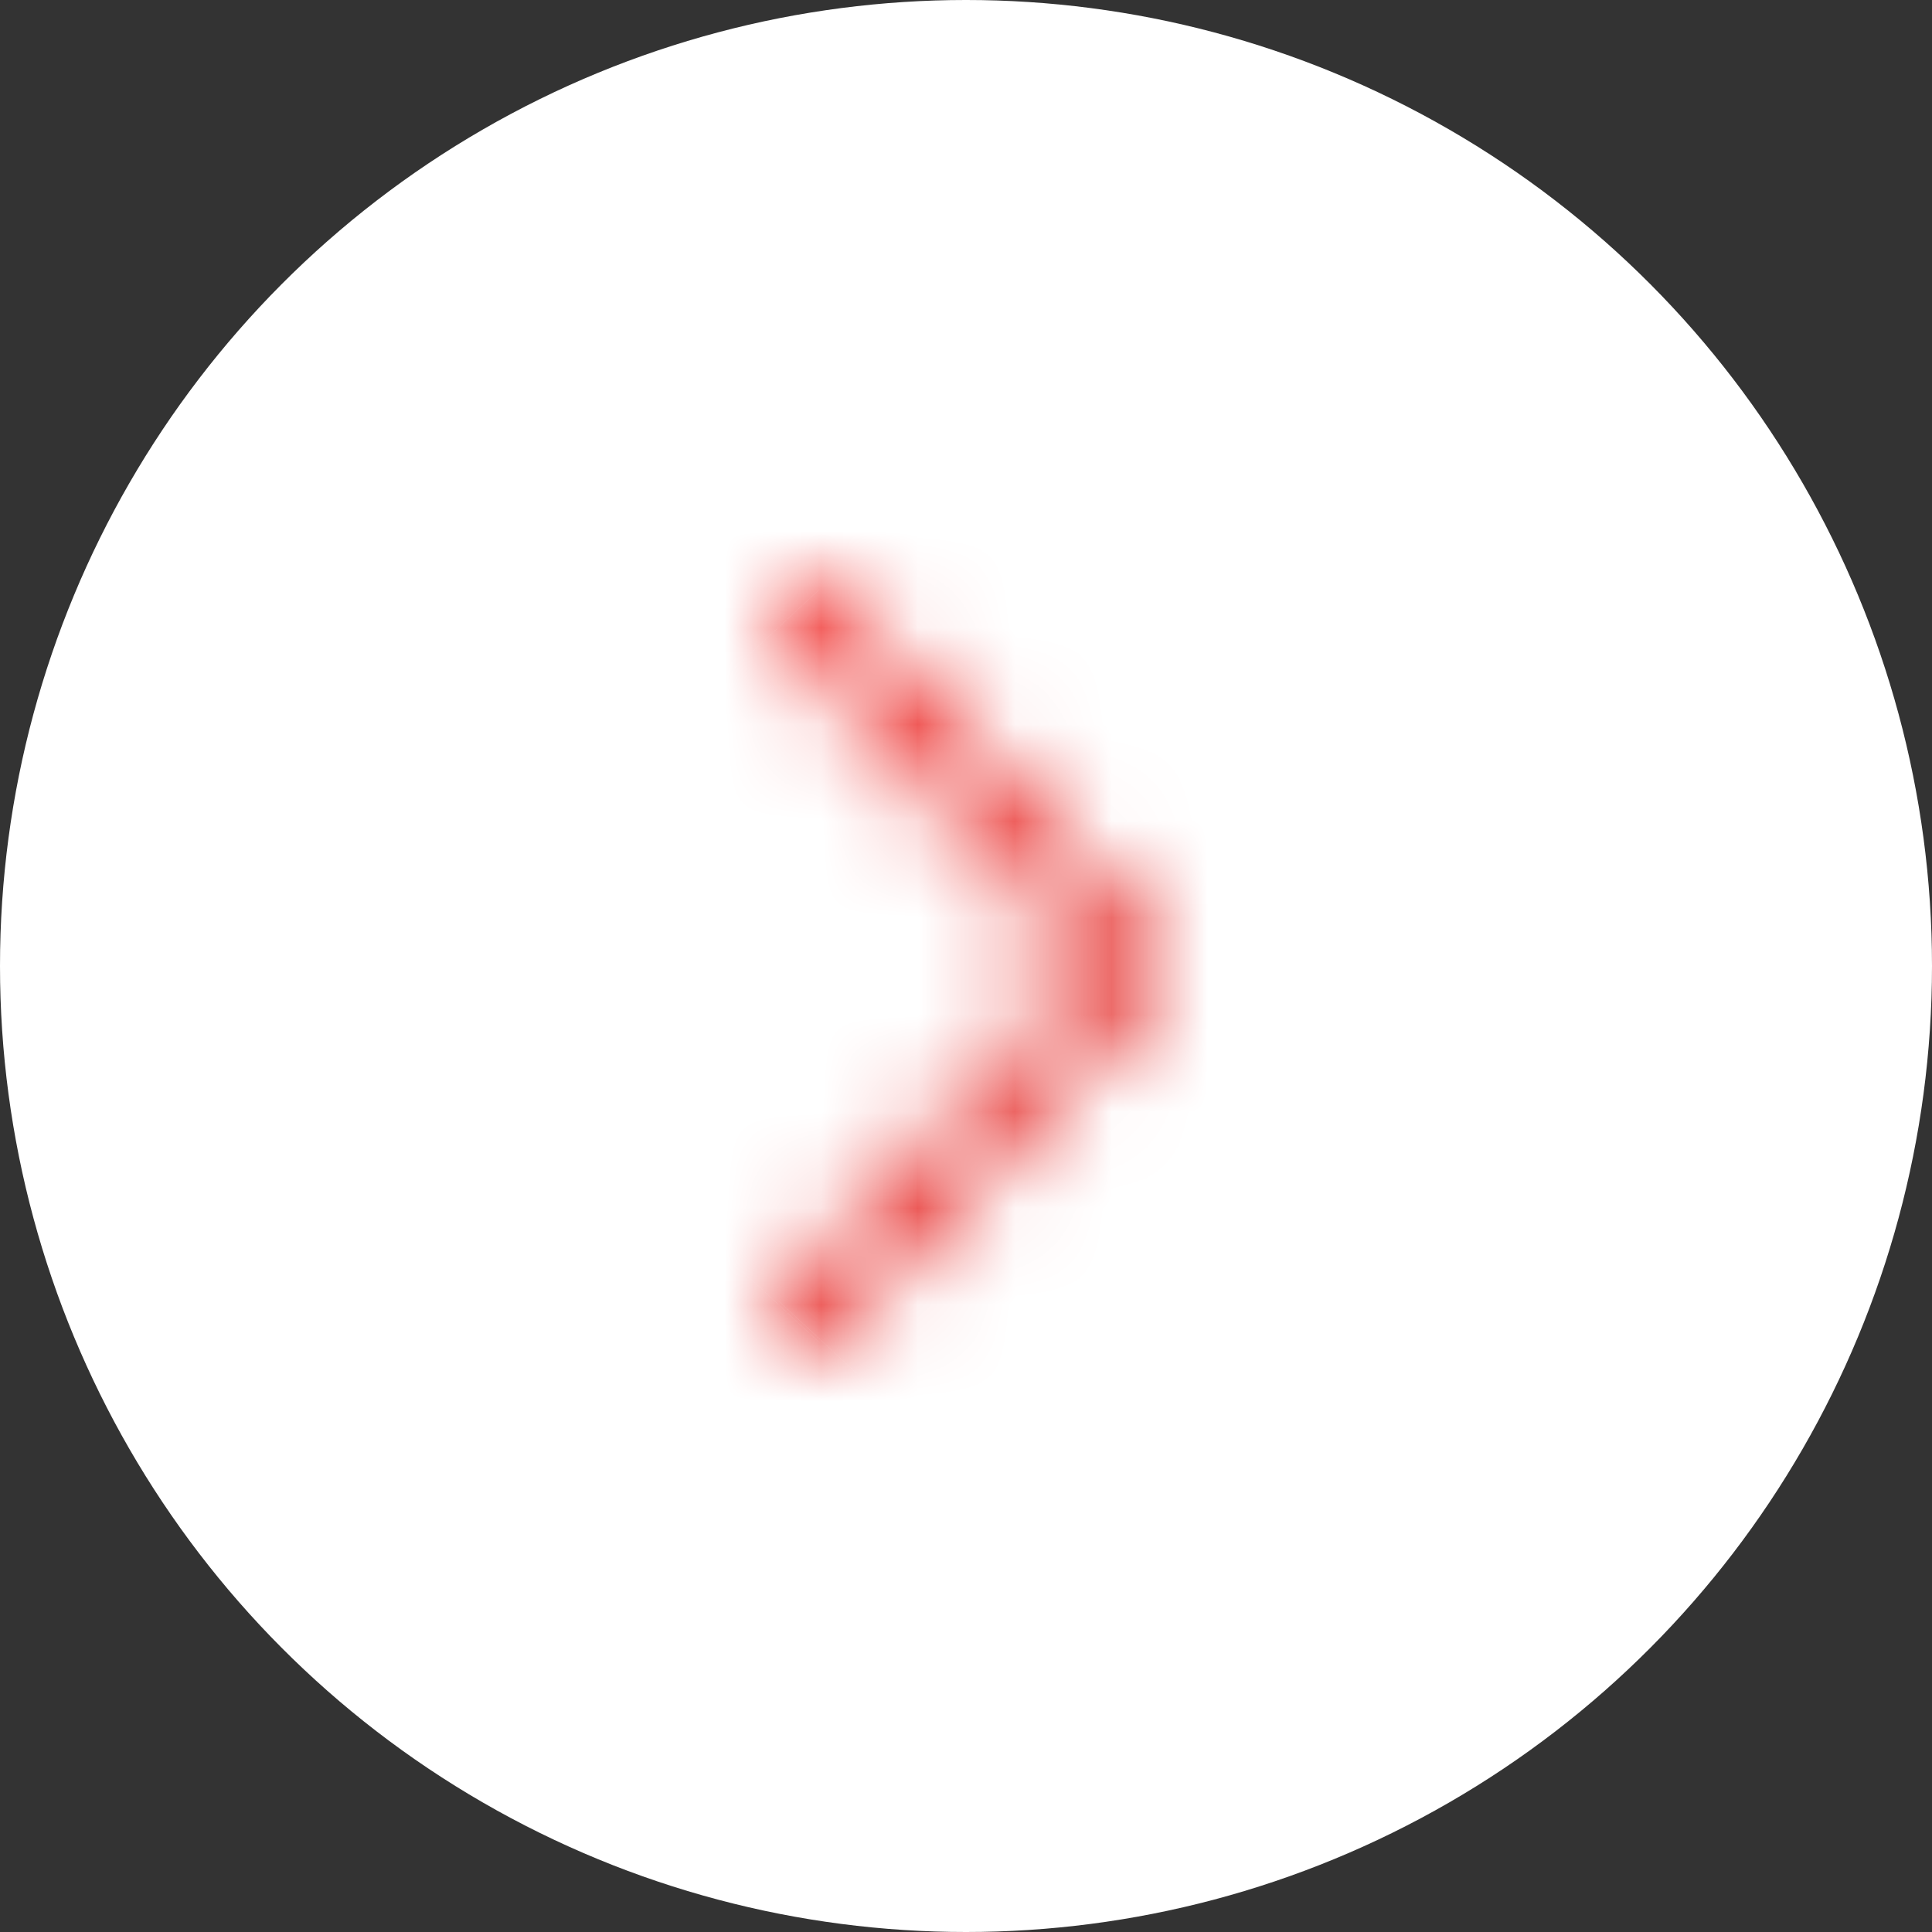 <?xml version="1.0" encoding="UTF-8"?> <svg xmlns="http://www.w3.org/2000/svg" width="20" height="20" viewBox="0 0 20 20" fill="none"><rect x="0" y="0" width="20" height="20" fill="#333333" stroke="none"/> <circle cx="10" cy="10" r="10" fill="white"></circle> <mask id="path-2-inside-1_135_46" fill="white"> <path d="M11.316 10L8.083 13.489C8.056 13.517 8.035 13.55 8.021 13.587C8.007 13.624 8 13.663 8 13.703C8 13.742 8.008 13.781 8.023 13.818C8.038 13.854 8.059 13.887 8.086 13.915C8.113 13.943 8.146 13.964 8.181 13.979C8.216 13.994 8.253 14.001 8.291 14C8.329 13.999 8.366 13.991 8.401 13.975C8.435 13.959 8.466 13.936 8.492 13.907L11.919 10.209C11.971 10.153 12 10.078 12 10C12 9.922 11.971 9.847 11.919 9.791L8.492 6.093C8.466 6.064 8.435 6.041 8.401 6.025C8.366 6.009 8.329 6.001 8.291 6C8.253 5.999 8.216 6.006 8.181 6.021C8.146 6.036 8.113 6.057 8.086 6.085C8.059 6.113 8.038 6.146 8.023 6.182C8.008 6.219 8 6.258 8 6.297C8 6.337 8.007 6.376 8.021 6.413C8.035 6.45 8.056 6.483 8.083 6.511L11.316 10Z"></path> </mask> <path d="M11.316 10L8.083 13.489C8.056 13.517 8.035 13.55 8.021 13.587C8.007 13.624 8 13.663 8 13.703C8 13.742 8.008 13.781 8.023 13.818C8.038 13.854 8.059 13.887 8.086 13.915C8.113 13.943 8.146 13.964 8.181 13.979C8.216 13.994 8.253 14.001 8.291 14C8.329 13.999 8.366 13.991 8.401 13.975C8.435 13.959 8.466 13.936 8.492 13.907L11.919 10.209C11.971 10.153 12 10.078 12 10C12 9.922 11.971 9.847 11.919 9.791L8.492 6.093C8.466 6.064 8.435 6.041 8.401 6.025C8.366 6.009 8.329 6.001 8.291 6C8.253 5.999 8.216 6.006 8.181 6.021C8.146 6.036 8.113 6.057 8.086 6.085C8.059 6.113 8.038 6.146 8.023 6.182C8.008 6.219 8 6.258 8 6.297C8 6.337 8.007 6.376 8.021 6.413C8.035 6.45 8.056 6.483 8.083 6.511L11.316 10Z" fill="white"></path> <path d="M11.316 10L14.372 12.832L16.997 10L14.372 7.168L11.316 10ZM8.083 13.489L11.109 16.354L11.124 16.337L11.139 16.321L8.083 13.489ZM8.492 13.907L5.436 11.075L5.421 11.091L5.406 11.108L8.492 13.907ZM11.919 10.209L14.975 13.041L14.975 13.041L11.919 10.209ZM11.919 9.791L14.975 6.959L14.975 6.959L11.919 9.791ZM8.492 6.093L5.406 8.892L5.421 8.909L5.436 8.925L8.492 6.093ZM8.083 6.511L11.139 3.679L11.124 3.663L11.109 3.646L8.083 6.511ZM8.26 7.168L5.027 10.656L11.139 16.321L14.372 12.832L8.26 7.168ZM5.057 10.624C4.653 11.051 4.343 11.547 4.137 12.079L11.905 15.095C11.727 15.553 11.46 15.982 11.109 16.354L5.057 10.624ZM4.137 12.079C3.931 12.61 3.829 13.173 3.833 13.736L12.166 13.67C12.17 14.153 12.083 14.637 11.905 15.095L4.137 12.079ZM3.833 13.736C3.838 14.299 3.948 14.86 4.163 15.388L11.883 12.248C12.068 12.703 12.163 13.186 12.166 13.67L3.833 13.736ZM4.163 15.388C4.379 15.917 4.697 16.409 5.109 16.83L11.064 11.001C11.422 11.366 11.697 11.792 11.883 12.248L4.163 15.388ZM5.109 16.83C5.521 17.251 6.021 17.594 6.584 17.828L9.777 10.13C10.27 10.335 10.706 10.634 11.064 11.001L5.109 16.83ZM6.584 17.828C7.147 18.061 7.757 18.178 8.374 18.166L8.208 9.834C8.75 9.823 9.284 9.926 9.777 10.13L6.584 17.828ZM8.374 18.166C8.992 18.153 9.595 18.012 10.148 17.757L6.653 10.192C7.137 9.969 7.665 9.845 8.208 9.834L8.374 18.166ZM10.148 17.757C10.699 17.503 11.184 17.142 11.579 16.706L5.406 11.108C5.749 10.73 6.171 10.415 6.653 10.192L10.148 17.757ZM11.549 16.739L14.975 13.041L8.863 7.377L5.436 11.075L11.549 16.739ZM14.975 13.041C15.759 12.195 16.167 11.101 16.167 10L7.833 10C7.833 9.055 8.183 8.111 8.863 7.377L14.975 13.041ZM16.167 10C16.167 8.899 15.759 7.805 14.975 6.959L8.863 12.623C8.183 11.889 7.833 10.945 7.833 10L16.167 10ZM14.975 6.959L11.549 3.261L5.436 8.925L8.863 12.623L14.975 6.959ZM11.579 3.294C11.184 2.858 10.699 2.498 10.148 2.243L6.653 9.808C6.171 9.585 5.749 9.27 5.406 8.892L11.579 3.294ZM10.148 2.243C9.595 1.988 8.992 1.847 8.374 1.834L8.208 10.166C7.665 10.155 7.137 10.031 6.653 9.808L10.148 2.243ZM8.374 1.834C7.757 1.822 7.147 1.939 6.584 2.172L9.777 9.87C9.284 10.074 8.75 10.177 8.208 10.166L8.374 1.834ZM6.584 2.172C6.021 2.406 5.521 2.749 5.109 3.17L11.064 9C10.706 9.366 10.27 9.665 9.777 9.87L6.584 2.172ZM5.109 3.17C4.697 3.591 4.379 4.083 4.163 4.612L11.883 7.752C11.697 8.208 11.422 8.634 11.064 9L5.109 3.17ZM4.163 4.612C3.948 5.14 3.838 5.701 3.833 6.264L12.166 6.33C12.163 6.814 12.068 7.297 11.883 7.752L4.163 4.612ZM3.833 6.264C3.829 6.827 3.931 7.39 4.137 7.921L11.905 4.905C12.083 5.363 12.17 5.847 12.166 6.33L3.833 6.264ZM4.137 7.921C4.343 8.453 4.653 8.949 5.057 9.376L11.109 3.646C11.46 4.017 11.727 4.447 11.905 4.905L4.137 7.921ZM5.027 9.343L8.26 12.832L14.372 7.168L11.139 3.679L5.027 9.343Z" fill="url(#paint0_linear_135_46)" mask="url(#path-2-inside-1_135_46)"></path> <defs> <linearGradient id="paint0_linear_135_46" x1="12" y1="14" x2="5.6" y2="10.8" gradientUnits="userSpaceOnUse"> <stop stop-color="#D90300"></stop> <stop offset="1" stop-color="#EE0300"></stop> </linearGradient> </defs> </svg> 